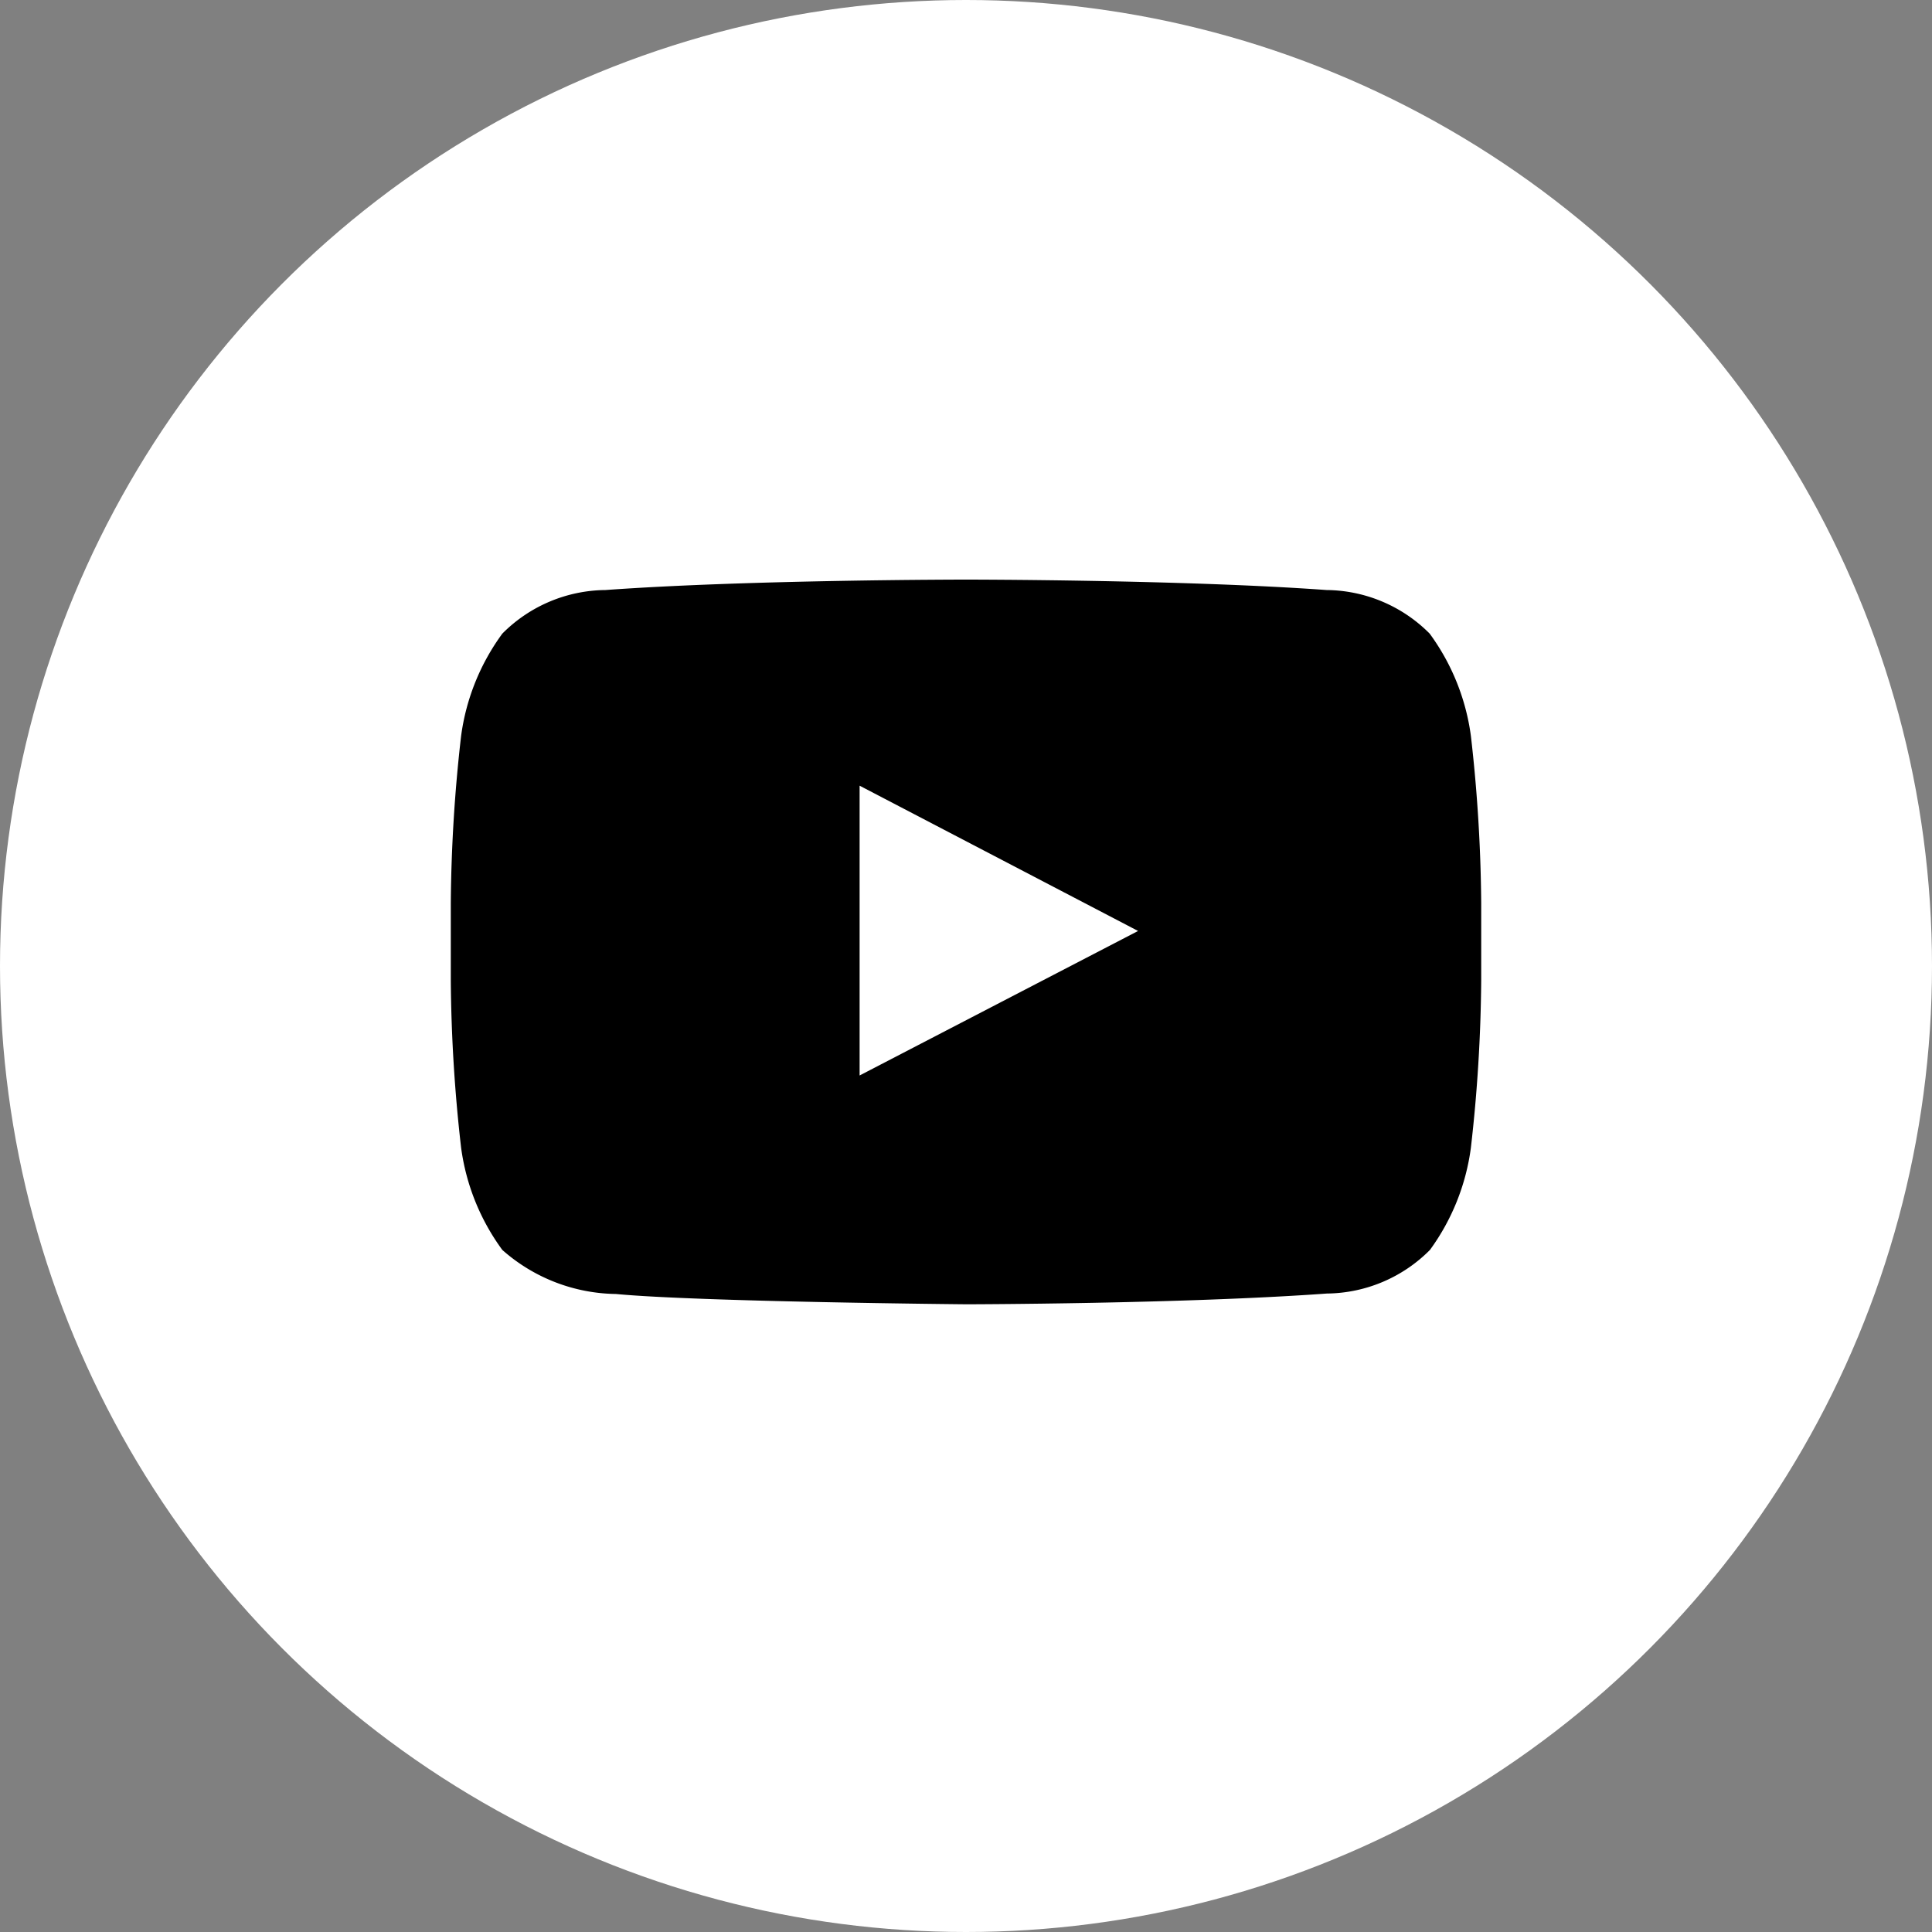 <svg xmlns="http://www.w3.org/2000/svg" xmlns:xlink="http://www.w3.org/1999/xlink" width="30" height="30" viewBox="0 0 30 30">
  <rect x="0" y="0" width="30" height="30" fill="#808080" stroke="none"/>
  <defs>
    <clipPath id="clip-path">
      <rect id="Rectangle_7894" data-name="Rectangle 7894" width="16" height="11.253" transform="translate(0 0)" fill="none"/>
    </clipPath>
  </defs>
  <g id="Icon_youtube_white_circle" data-name="Icon youtube white circle" transform="translate(-1876 -843)">
    <circle id="Ellipse_990" data-name="Ellipse 990" cx="15" cy="15" r="15" transform="translate(1876 843)" fill="#fff"/>
    <g id="icon_youtube_black" data-name="icon youtube black" transform="translate(1883 852)" clip-path="url(#clip-path)">
      <path id="Path_10942" data-name="Path 10942" d="M15.84,2.428A3.462,3.462,0,0,0,15.2.839,2.285,2.285,0,0,0,13.6.162C11.362,0,8,0,8,0H8S4.638,0,2.4.162A2.285,2.285,0,0,0,.8.839,3.462,3.462,0,0,0,.16,2.428,24.176,24.176,0,0,0,0,5.017V6.231a24.207,24.207,0,0,0,.16,2.59A3.459,3.459,0,0,0,.8,10.409a2.714,2.714,0,0,0,1.764.684c1.28.122,5.44.16,5.44.16s3.362-.005,5.6-.167a2.285,2.285,0,0,0,1.6-.677,3.459,3.459,0,0,0,.636-1.588A24.207,24.207,0,0,0,16,6.231V5.017a24.176,24.176,0,0,0-.16-2.589M6.348,7.7v-4.5l4.324,2.256Z"/>
    </g>
  </g>
</svg>
